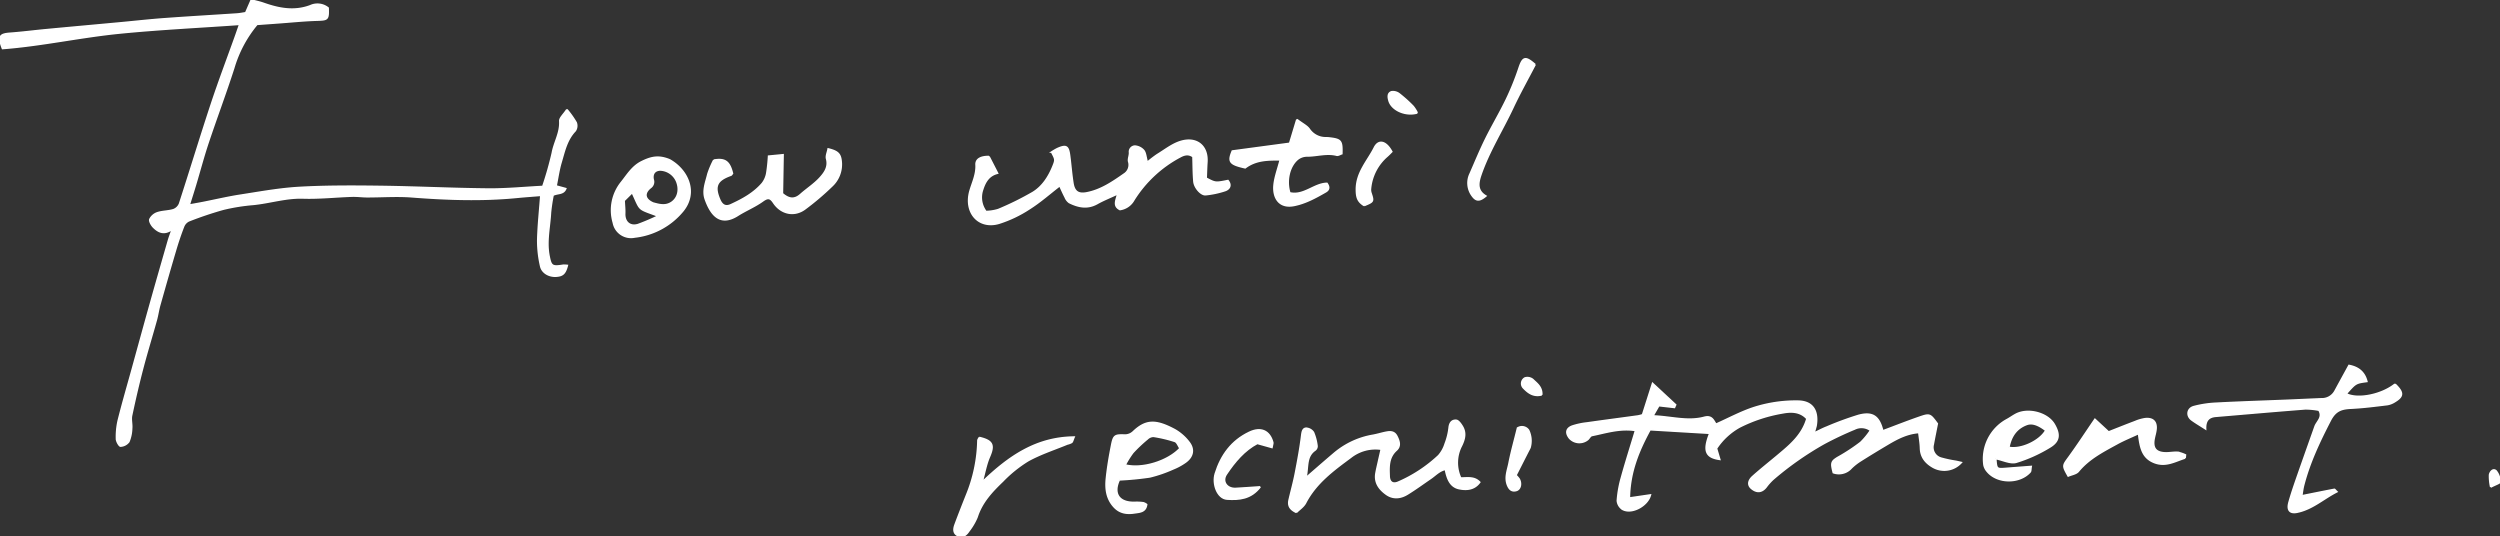<svg height="168.43" viewBox="0 0 785 168.43" width="785" xmlns="http://www.w3.org/2000/svg" xmlns:xlink="http://www.w3.org/1999/xlink"><rect x="0" y="0" width="785" height="168.43" fill="#333333" stroke="none"/><clipPath id="a"><path d="m0 0h785v168.43h-785z"/></clipPath><g clip-path="url(#a)" fill="#fff" stroke="#fff" stroke-width=".5"><path d="m178 34.389a28.2 28.2 0 0 1 2.906 4.089 2.853 2.853 0 0 1 -.278 2.576c-2.7 2.8-3.427 6.442-4.464 9.929-.7 2.336-1.021 4.781-1.558 7.408l3.038.833c-.711 1.829-2.5 1.3-3.983 2.059a52.694 52.694 0 0 0 -.826 5.51c-.236 4.5-1.344 8.965-.458 13.532.619 3.2.946 3.533 4.335 2.99a7.919 7.919 0 0 1 1.43.032c-.672 2.568-1.44 3.262-3.587 3.376-2.18.117-4.352-1.107-4.781-3.173a35.878 35.878 0 0 1 -.915-8c.1-4.652.612-9.293.973-14.217-2.426.2-4.935.367-7.436.612-11.069 1.09-22.116.686-33.185-.169-4.61-.355-9.275 0-13.914-.007-1.586 0-3.174-.24-4.756-.187-5.139.174-10.284.737-15.409.575-5.36-.169-10.391 1.5-15.615 2.012a61.145 61.145 0 0 0 -9.427 1.518 112.183 112.183 0 0 0 -10.8 3.642 3.343 3.343 0 0 0 -1.658 1.786c-.94 2.408-1.769 4.866-2.5 7.346-1.715 5.777-3.369 11.571-5 17.371-.433 1.54-.64 3.144-1.069 4.685-1.415 5.088-2.97 10.138-4.306 15.246-1.273 4.867-2.406 9.773-3.448 14.694-.272 1.287.142 2.7.024 4.042a11.835 11.835 0 0 1 -.878 4.2 3.488 3.488 0 0 1 -2.6 1.38c-.4.026-1.259-1.44-1.271-2.237a22.851 22.851 0 0 1 .562-5.831c1.344-5.356 2.894-10.66 4.364-15.983 1.9-6.858 3.769-13.722 5.693-20.571 1.865-6.642 3.774-13.271 5.682-19.9.3-1.05.7-2.072 1.237-3.624-2.5 1.865-4.363.986-5.938-.6-.626-.63-1.348-1.88-1.109-2.487a4.11 4.11 0 0 1 2.369-2.032c1.611-.524 3.409-.46 5.03-.96a3.332 3.332 0 0 0 1.916-1.864c3.373-10.392 6.545-20.851 9.973-31.226 2.386-7.221 5.091-14.336 7.651-21.5.392-1.1.767-2.2 1.262-3.626-12.8.9-25.212 1.5-37.566 2.718-12.376 1.221-24.582 3.937-36.928 4.884-1.467-3.755-.972-4.54 2.358-4.782 3.8-.275 7.578-.767 11.369-1.123 7.727-.728 15.457-1.425 23.191-2.142 4.653-.432 9.3-.957 13.967-1.293 7.6-.557 15.218-.991 22.826-1.5.854-.057 1.7-.242 2.663-.385.544-1.243 1.071-2.461 1.744-4.015 1.347.365 2.62.625 3.835 1.054 4.817 1.7 9.6 2.661 14.671.783a5.344 5.344 0 0 1 5.625.672c.128 3.621-.1 3.713-3.445 3.812-4.045.119-8.082.539-12.121.83-2.19.157-4.38.319-6.772.493a38.036 38.036 0 0 0 -7.307 13.7c-2.529 7.865-5.441 15.607-8.058 23.444-1.439 4.309-2.6 8.709-3.9 13.064-.6 2-1.232 3.978-2.033 6.553 1.715-.315 3.087-.551 4.45-.821 3.86-.76 7.7-1.67 11.58-2.27 6.181-.954 12.37-2.094 18.6-2.444 8.443-.472 16.927-.432 25.389-.322 11.295.147 22.584.715 33.879.821 5.65.054 11.306-.515 17.151-.811a104.652 104.652 0 0 0 3-10.566c.607-3.365 2.573-6.364 2.338-9.974-.065-1.007 1.244-2.1 2.225-3.626"/><path d="m453.492 101.609c3.8-1.419 7.573-2.911 11.406-4.242 3.406-1.183 3.438-1.1 5.715 1.976-.428 2.184-.876 4.349-1.272 6.524a3.53 3.53 0 0 0 2.448 4.3 38.34 38.34 0 0 0 4.652 1c.521.108 1.037.23 1.711.38a7.193 7.193 0 0 1 -9 1.386c-2.226-1.305-3.728-3.109-3.8-5.886-.04-1.589-.331-3.17-.526-4.925-3.713.254-6.8 1.894-9.819 3.681q-4.293 2.539-8.509 5.2a17.537 17.537 0 0 0 -2.862 2.252 5.227 5.227 0 0 1 -5.663 1.471c-.855-3.265-.636-3.6 1.847-5.036a58.543 58.543 0 0 0 6.75-4.475 22.565 22.565 0 0 0 3.081-3.755 4.79 4.79 0 0 0 -4.971-.449 106.18 106.18 0 0 0 -9.64 4.563 99.112 99.112 0 0 0 -15.956 11.192 16.806 16.806 0 0 0 -2.184 2.434c-1.321 1.712-2.963 1.9-4.646.461-1.166-1-1.107-2.384.456-3.783 2.463-2.2 5.064-4.256 7.6-6.381 3.874-3.245 7.846-6.417 9.373-11.72-2.094-2.313-4.925-2.329-7.5-1.847a47.39 47.39 0 0 0 -13.625 4.45 20.746 20.746 0 0 0 -7.278 6.743l1.028 3.438c-4.532-.623-5.247-2.8-3.113-8.2l-18.771-1.115c-3.676 6.731-6.389 13.421-6.493 21.443l6.6-.969c-.851 3.413-5.914 6.136-8.762 4.5a3.57 3.57 0 0 1 -1.609-2.672 35.5 35.5 0 0 1 1.254-7.147c1.366-4.948 2.926-9.841 4.457-14.925-4.989-.768-9.316.7-13.7 1.579-.478.1-.829.8-1.244 1.218a4.18 4.18 0 0 1 -5.791-.364c-1.307-1.645-1.075-3.077.864-3.8a22.542 22.542 0 0 1 4.684-.994c5.325-.76 10.662-1.452 15.991-2.187a10.769 10.769 0 0 0 1.4-.379l3.14-9.859c2.786 2.587 5.014 4.653 7.242 6.721q-.185.421-.371.839l-4.9-.558c-.43.746-1 1.737-1.858 3.226 5.767.219 10.934 1.845 16.127.44 2.438-.66 2.883 1.055 3.662 2.151 4.092-1.815 7.9-3.887 11.945-5.2a43.178 43.178 0 0 1 13.774-2.032c5.5.053 6.338 4.106 5.718 7.726a23.738 23.738 0 0 1 -.686 2.3c1.637-.771 2.788-1.4 4-1.865a99.276 99.276 0 0 1 10.009-3.681c4.476-1.2 6.481.274 7.612 4.855" transform="translate(137.693 33.687)"/><path d="m225.422 36.819 2.691 5.241c-2.829.7-3.967 2.84-4.7 5.159a7.406 7.406 0 0 0 1.06 6.879 14.063 14.063 0 0 0 3.862-.605 92.028 92.028 0 0 0 10.865-5.374c3.079-1.882 5.027-4.977 6.372-8.321.822-2.045.7-2.094-.49-4.382a17.889 17.889 0 0 1 1.814-1.062c2.727-1.212 3.43-.851 3.816 2.04.387 2.912.6 5.849 1.051 8.75.417 2.687 1.68 3.612 4.375 3.091 4.423-.854 8.105-3.367 11.693-5.881a3.413 3.413 0 0 0 1.486-3.869c-.268-.858.293-1.94.243-2.908a1.77 1.77 0 0 1 1.683-2.019 4.063 4.063 0 0 1 2.757 1.359c.625.779.657 2.034 1.128 3.723a38.212 38.212 0 0 1 3.09-2.372c2.4-1.459 4.7-3.306 7.308-4.126 5-1.566 8.657 1.259 8.312 6.46-.114 1.7-.151 3.4-.221 5.014 2.916 1.548 2.916 1.548 6.839.757 1.159 1.441.529 2.645-.887 3.135a28.191 28.191 0 0 1 -6.118 1.3c-1.414.156-3.5-2.2-3.669-4.113-.229-2.529-.206-5.081-.3-7.826-1.239-.9-2.483-.805-3.959 0a38.3 38.3 0 0 0 -14.636 13.622 5.9 5.9 0 0 1 -4.339 2.984c-2.219-1.093-1.2-2.887-.686-4.942-2.491 1.162-4.549 1.975-6.461 3.048-3.038 1.708-5.931 1.108-8.779-.319a3.8 3.8 0 0 1 -1.272-1.668c-.623-1.179-1.147-2.412-1.707-3.609-3.188 2.455-6.188 5.124-9.537 7.235a38.717 38.717 0 0 1 -9.533 4.545c-6.514 1.912-11.087-3.462-9.054-10.306.787-2.648 2.023-5.138 1.854-8.064-.1-1.8 1.55-2.6 4.046-2.572" transform="translate(85.118 12.323)"/><path d="m293.817 123.969c-2.329-1.073-2.631-2.412-2.256-4.019.641-2.751 1.4-5.477 1.938-8.247.771-3.964 1.515-7.944 2-11.952.137-1.144.354-2.147 1.351-2.211a2.941 2.941 0 0 1 2.323 1.3 15.931 15.931 0 0 1 1.116 4.264 1.544 1.544 0 0 1 -.55 1.254c-3.015 2.075-2.126 5.224-2.951 8.744 3.424-2.959 6.136-5.339 8.888-7.671a25.405 25.405 0 0 1 12.178-5.671c1.327-.237 2.626-.646 3.949-.919 1.382-.285 2.729-.383 3.528 1.169.775 1.5 1.323 3.116-.117 4.413-2.54 2.284-2.37 5.257-2.268 8.171.069 1.969 1.246 2.641 2.976 1.827a44.117 44.117 0 0 0 12.57-8.3 10.174 10.174 0 0 0 2.058-3.735 20.062 20.062 0 0 0 1.233-4.995c.143-1.544.869-2.441 2.211-2.347.668.046 1.405 1.079 1.862 1.82 1.278 2.066.842 4-.211 6.165a11.492 11.492 0 0 0 -.251 10.138c2.208.021 4.263-.475 5.992 1.312-1.707 2.383-4.267 2.488-6.517 2.005-2.831-.608-3.716-3.234-4.273-6.034-1.9.4-3.135 1.814-4.606 2.82-2.427 1.659-4.8 3.4-7.307 4.939-2.133 1.311-4.509 1.579-6.638.053-2.177-1.559-3.742-3.6-3.247-6.557.182-1.082.446-2.151.685-3.223.315-1.418.643-2.831.991-4.367a12.512 12.512 0 0 0 -9.629 2.576c-5.4 3.994-10.914 8.025-14.149 14.279-.619 1.2-1.929 2.036-2.88 3" transform="translate(113.251 36.931)"/><path d="m559.767 88.5c2.705 2.626 2.677 3.834-.047 5.481a6.24 6.24 0 0 1 -2.357.941c-3.776.455-7.558.947-11.352 1.13-2.977.144-4.917.647-6.579 3.865-3.406 6.6-6.554 13.21-8.4 20.407-.262 1.023-.368 2.087-.568 3.255 3.631-.729 6.929-1.4 10.235-2.032.139-.026.346.305.817.747-4.259 2.161-7.73 5.468-12.524 6.428-2.232.446-3.212-.622-2.5-3.145.7-2.486 1.533-4.938 2.382-7.378 1.9-5.461 3.842-10.906 5.768-16.358.578-1.636 2.587-2.9 1.229-5.157a22.98 22.98 0 0 0 -4.237-.425c-9.393.722-18.775 1.555-28.161 2.343-2.109.178-3.32 1.234-3.2 3.973-1.745-1.125-3.1-1.911-4.359-2.831-1.736-1.273-1.439-3.6.672-4.173a33.362 33.362 0 0 1 6.925-1.055c7.468-.39 14.944-.625 22.416-.93 3.555-.144 7.108-.321 10.664-.468a4.657 4.657 0 0 0 4.3-2.394c1.441-2.654 2.894-5.3 4.414-8.086 3.006.569 4.868 2.137 5.613 5.028-3.488.472-3.488.472-6.481 3.874 3.49 1.848 11.044.414 15.329-3.04" transform="translate(192.277 32.112)"/><path d="m162.252 37.195c3.517-.6 4.935.376 5.864 4.185-.158.185-.285.467-.485.537-4.469 1.579-5.342 3.48-3.52 7.718.743 1.726 1.85 2.344 3.509 1.58 3.677-1.691 7.243-3.634 9.913-6.769a7.336 7.336 0 0 0 1.379-3.231 52.584 52.584 0 0 0 .547-5.267l4.544-.44c-.078 4.374-.147 8.322-.214 12.191 1.979 1.722 3.744 2.029 5.695.294 2.007-1.783 4.327-3.258 6.115-5.225 1.427-1.569 2.79-3.428 2.086-6-.25-.914.3-2.045.483-3.1 3.224.8 3.953 1.637 4.11 4.441a9.218 9.218 0 0 1 -2.988 7.258 83.522 83.522 0 0 1 -8.423 7.147c-3.322 2.461-7.482 1.571-9.82-1.947-1.065-1.6-1.805-1.73-3.451-.546-2.43 1.748-5.281 2.9-7.821 4.51-5.1 3.238-8.175.583-10.167-5.035-.979-2.762.186-5.345.8-7.936a27.559 27.559 0 0 1 1.848-4.371" transform="translate(61.878 13.086)"/><path d="m156.507 36.378c5.72 3.2 8.886 10.215 4.167 16.038a22.867 22.867 0 0 1 -15.147 8.191 5.619 5.619 0 0 1 -6.669-4.475 13.955 13.955 0 0 1 2.568-12.761c1.859-2.344 3.4-4.952 6.3-6.393 3.209-1.6 5.5-1.937 8.786-.6m-5.162 13.573c1.773.474 3.788 1.1 5.735-.179 2.012-1.328 2.669-3.881 1.726-6.426a5.846 5.846 0 0 0 -5.324-3.79c-1.608.094-2.5 1.144-2.161 2.983a2.2 2.2 0 0 1 -.794 2.541c-2.191 1.733-1.9 3.706.818 4.871m1.541 4.071c-6.645-2.524-5.338-1.4-8.122-7.371l-2.54 2.512c.074 1.63.219 2.845.167 4.052-.115 2.663 1.658 4.274 4.224 3.483a67.585 67.585 0 0 0 6.271-2.676" transform="translate(53.749 13.815)"/><path d="m299.124 27.017c1.872 1.422 3.177 2.019 3.884 3.034a6.192 6.192 0 0 0 5.338 2.715c.369.011.739.032 1.1.076 3.566.436 3.9.86 3.784 4.924-.5.156-1.132.585-1.618.461-3.18-.817-6.295.289-9.444.244a4.723 4.723 0 0 0 -2.922 1.119c-2.6 2.3-3.51 6.764-2.361 10.473 4.395 1.035 7.612-2.892 11.671-2.984.857 1.191.66 2.043-.385 2.643-3.149 1.811-6.317 3.566-9.952 4.285-4.649.921-6.675-2.4-6.253-6.488.256-2.479 1.186-4.889 1.941-7.828-3.909-.044-7.667-.026-11.021 2.5-4.9-1.1-5.452-1.857-4.034-5.268l18-2.415c.64-2.115 1.319-4.359 2.265-7.489" transform="translate(108.102 10.499)"/><path d="m254.265 113.549c-2.037 4.319-.1 7.3 5.023 7.078a15.321 15.321 0 0 1 2.57.14 3.359 3.359 0 0 1 .987.532c-.3 2.38-2.2 2.38-3.827 2.623-2.4.357-4.6.079-6.406-1.89-2.379-2.6-2.719-5.718-2.391-8.925.36-3.526.968-7.035 1.655-10.513.61-3.083 1.028-3.2 4.249-3.091a3.8 3.8 0 0 0 2.469-1c4.006-3.842 7.121-3.867 13.074-.692a14.919 14.919 0 0 1 4.4 3.824c1.834 2.281 1.376 4.644-1.021 6.361a18.607 18.607 0 0 1 -3.883 2.112 42.036 42.036 0 0 1 -7.287 2.511 95.943 95.943 0 0 1 -9.612.933m1.84-4.66c5.453 1.337 13.413-1.173 17.221-5.239-.512-.729-.9-1.932-1.62-2.18a41.73 41.73 0 0 0 -6.721-1.594 2.85 2.85 0 0 0 -1.909.823 45.079 45.079 0 0 0 -4.524 4.269 27.777 27.777 0 0 0 -2.447 3.921" transform="translate(97.197 37.118)"/><path d="m223.629 98.957c4.28 1 4.825 2.361 3.19 6.113-1 2.3-1.425 4.849-2.288 7.935 8.372-8.054 16.947-14.046 28.9-14.171-.385.883-.461 1.415-.768 1.673a5.261 5.261 0 0 1 -1.365.5c-4.126 1.7-8.43 3.091-12.313 5.236a40.4 40.4 0 0 0 -7.985 6.436c-3.369 3.222-6.565 6.61-8.039 11.273a19.1 19.1 0 0 1 -2.586 4.41c-.786 1.2-1.893 2.108-3.391 1.429-1.573-.714-1.4-2.161-.908-3.484 1.146-3.084 2.35-6.147 3.565-9.2a47.686 47.686 0 0 0 3.593-17.207c0-.221.179-.44.4-.939" transform="translate(83.835 38.407)"/><path d="m452.373 107.852c.232 3.28.26 3.306 3.176 3.077 2.551-.2 5.1-.394 7.944-.612-.157.873-.083 1.455-.339 1.737-3.381 3.73-10.381 3.606-13.5-.233a4.4 4.4 0 0 1 -.968-1.913 14.006 14.006 0 0 1 7.137-14.264c.973-.517 1.868-1.182 2.84-1.7 3.855-2.054 9.98-.433 12.075 3.166 1.872 3.216 1.637 5.359-1.53 7.2a46.136 46.136 0 0 1 -10.4 4.673c-1.836.521-4.159-.678-6.439-1.133m4.112-3.527c3.827.78 9.672-1.97 11.6-5.32-2.316-1.805-4.291-2.522-6.017-1.873-3.166 1.19-4.9 3.623-5.579 7.193" transform="translate(174.3 36.157)"/><path d="m504.76 107.043c-3.1.946-5.981 2.791-9.588 1.434-4.069-1.532-4.512-5.085-5.032-9.119-2.351 1.094-4.592 1.991-6.692 3.145-4.4 2.418-8.9 4.689-12.2 8.705-.68.826-2.136 1.014-3.2 1.483-1.868-3.3-1.752-3.216.217-5.921 2.724-3.741 5.256-7.623 8.177-11.9l4.3 3.98c2.519-.987 5.436-2.158 8.376-3.27a12.833 12.833 0 0 1 3.133-.894c2.487-.257 3.669 1.026 3.351 3.517-.124.971-.428 1.915-.6 2.881-.485 2.786.539 4.169 3.353 4.332 1.347.079 2.716-.249 4.062-.165a9.753 9.753 0 0 1 2.449.816c-.033.324-.065.647-.1.971" transform="translate(181.366 36.785)"/><path d="m353.029 15.107c-2.422 4.666-4.867 9.023-6.983 13.535-3.3 7.032-7.492 13.638-10.048 21.021-.886 2.556-1.311 5.032 1.564 6.719-1.952 1.641-3.048 1.625-4.248-.032a6.7 6.7 0 0 1 -.665-7.01c1.586-3.619 3.088-7.28 4.835-10.823 2.068-4.192 4.481-8.216 6.508-12.428a83.591 83.591 0 0 0 3.98-9.84c1.186-3.562 1.947-3.852 5.057-1.143" transform="translate(129.003 5.167)"/><path d="m289.006 115.093c-2.942 3.819-6.65 4.084-10.442 3.841-3-.193-4.675-4.749-3.656-8.019 1.79-5.741 5.074-10.278 10.678-12.946 3.526-1.677 6.311-.572 7.342 3.156.086.314-.1.705-.262 1.611l-4.588-1.283c-4.021 2.118-7.092 5.724-9.724 9.681-1.5 2.252.16 4.612 2.937 4.467 2.4-.124 4.8-.314 7.716-.508" transform="translate(106.715 37.775)"/><path d="m309.155 52.026c-2.057-1.262-2.416-2.615-2.434-4.962-.04-5.4 3.52-8.98 5.65-13.222 1.33-2.648 3.694-2 5.453 1.275-.454.444-.929.962-1.457 1.419a15.305 15.305 0 0 0 -5.232 10.155 3.22 3.22 0 0 0 .121 1.337c.9 2.755.916 2.751-2.1 4" transform="translate(119.194 12.513)"/><path d="m343.642 111.728a10.062 10.062 0 0 1 .993 1.151c.816 1.436.426 3.249-.862 3.619-1.448.415-2.245-.372-2.772-1.707-.939-2.383.043-4.621.482-6.857.7-3.576 1.7-7.1 2.661-11.019a2.52 2.52 0 0 1 3.466.676 7.714 7.714 0 0 1 .44 5.485c-1.45 2.815-2.876 5.642-4.407 8.651" transform="translate(132.363 37.504)"/><path d="m323.03 27.406c-3.76 1.055-8.023-.928-8.861-3.8-.343-1.175-.465-2.368.735-2.823a3.2 3.2 0 0 1 2.5.669 42.861 42.861 0 0 1 4.32 3.888 10.917 10.917 0 0 1 1.3 2.066" transform="translate(121.998 8.047)"/><path d="m350.4 90.8c-2.6.66-4.276-.639-5.695-2.115a1.98 1.98 0 0 1 .408-3.176 2.684 2.684 0 0 1 2.477.485c1.244 1.216 2.915 2.3 2.809 4.806" transform="translate(133.716 33.177)"/><path d="m563.332 111.64a16.108 16.108 0 0 1 -.365-3.831c.161-.935 1.121-2.116 2.068-1.23a5.533 5.533 0 0 1 1.209 3.462c.026.36-1.452.828-2.912 1.6" transform="translate(218.755 41.296)"/></g></svg>